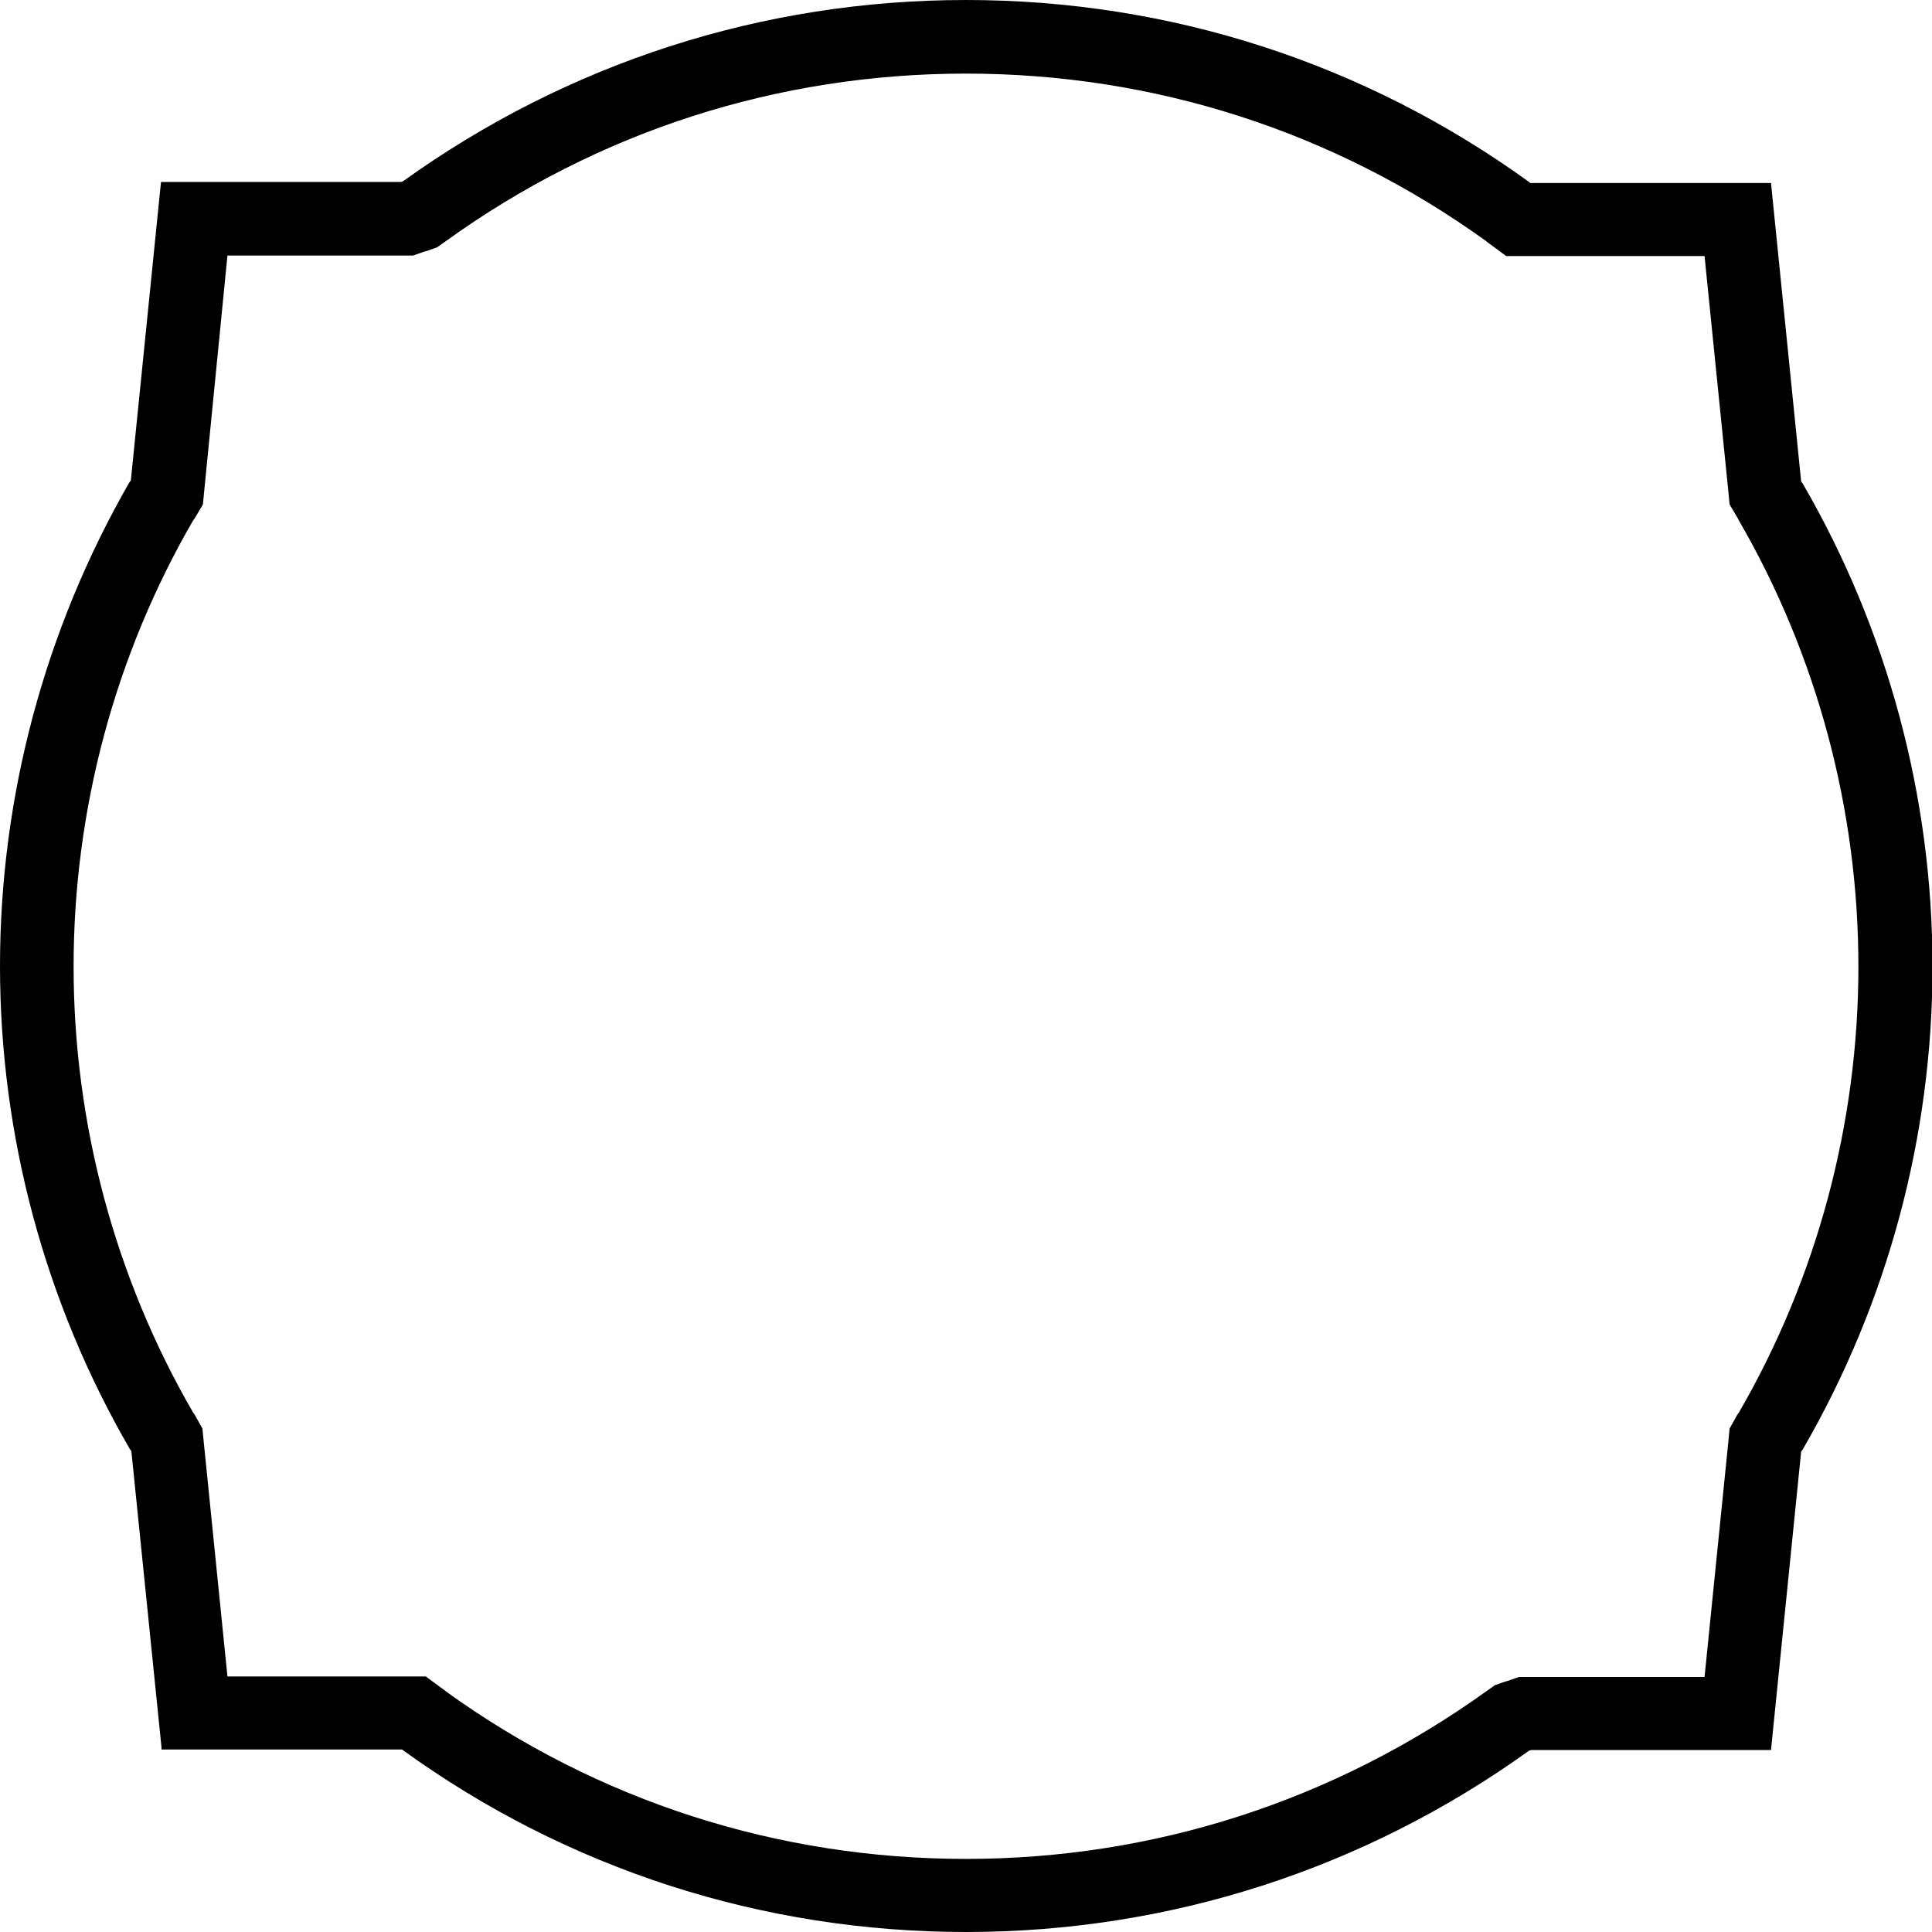 <?xml version="1.0" encoding="utf-8"?>
<!-- Generator: Adobe Illustrator 19.0.0, SVG Export Plug-In . SVG Version: 6.00 Build 0)  -->
<svg version="1.1" id="Layer_1" xmlns="http://www.w3.org/2000/svg" xmlns:xlink="http://www.w3.org/1999/xlink" x="0px" y="0px"
	 viewBox="0 0 378 378" style="enable-background:new 0 0 378 378;" xml:space="preserve">
<g>
	<path d="M189,14.4c36.8,0,72,11.3,101.8,32.8l0.1,0.1l3.8,2.8h4.7h34.1l4.6,45.5l0.3,3.1l1.6,2.7l0.2,0.4
		c15.3,26.4,23.4,56.6,23.4,87.3c0,30.7-8.1,60.9-23.4,87.3l0,0l0,0l-0.3,0.4l-1.5,2.7l-0.3,3.1l-4.6,45.5h-33.9h-2.4l-2.3,0.8
		l-0.4,0.1l-2,0.7l-1.7,1.2c-29.8,21.4-65,32.8-101.8,32.8c-36.8,0-72-11.3-101.8-32.8l-0.1-0.1l-3.8-2.8h-4.7H44.5l-4.6-45.5
		l-0.3-3l-1.5-2.7l-0.3-0.4l0,0l0,0c-15.3-26.4-23.4-56.6-23.4-87.3c0-30.7,8.1-60.9,23.4-87.3l0.3-0.4l1.6-2.7l0.3-3.1L44.5,50
		h33.9h2.4l2.3-0.8l0.4-0.1l2-0.7l1.7-1.2C117,25.7,152.2,14.4,189,14.4 M189,0c-39.8,0-77.9,12.3-110.2,35.5l-0.4,0.1H31.5
		l-5.9,58.4l-0.3,0.4C8.8,123.1,0,155.8,0,189c0,33.2,8.8,65.9,25.4,94.5l0.3,0.4l5.9,58l0,0.4h47.1l0.1,0.1
		C111,365.7,149.2,378,189,378c39.8,0,77.9-12.3,110.2-35.5l0.4-0.1h46.9l5.9-58.4l0.3-0.4c16.6-28.6,25.4-61.3,25.4-94.5
		c0-33.2-8.8-65.9-25.4-94.5l-0.3-0.4l-5.9-58.4h-47.1l-0.1-0.1C267,12.3,228.8,0,189,0L189,0z"/>
</g>
</svg>
